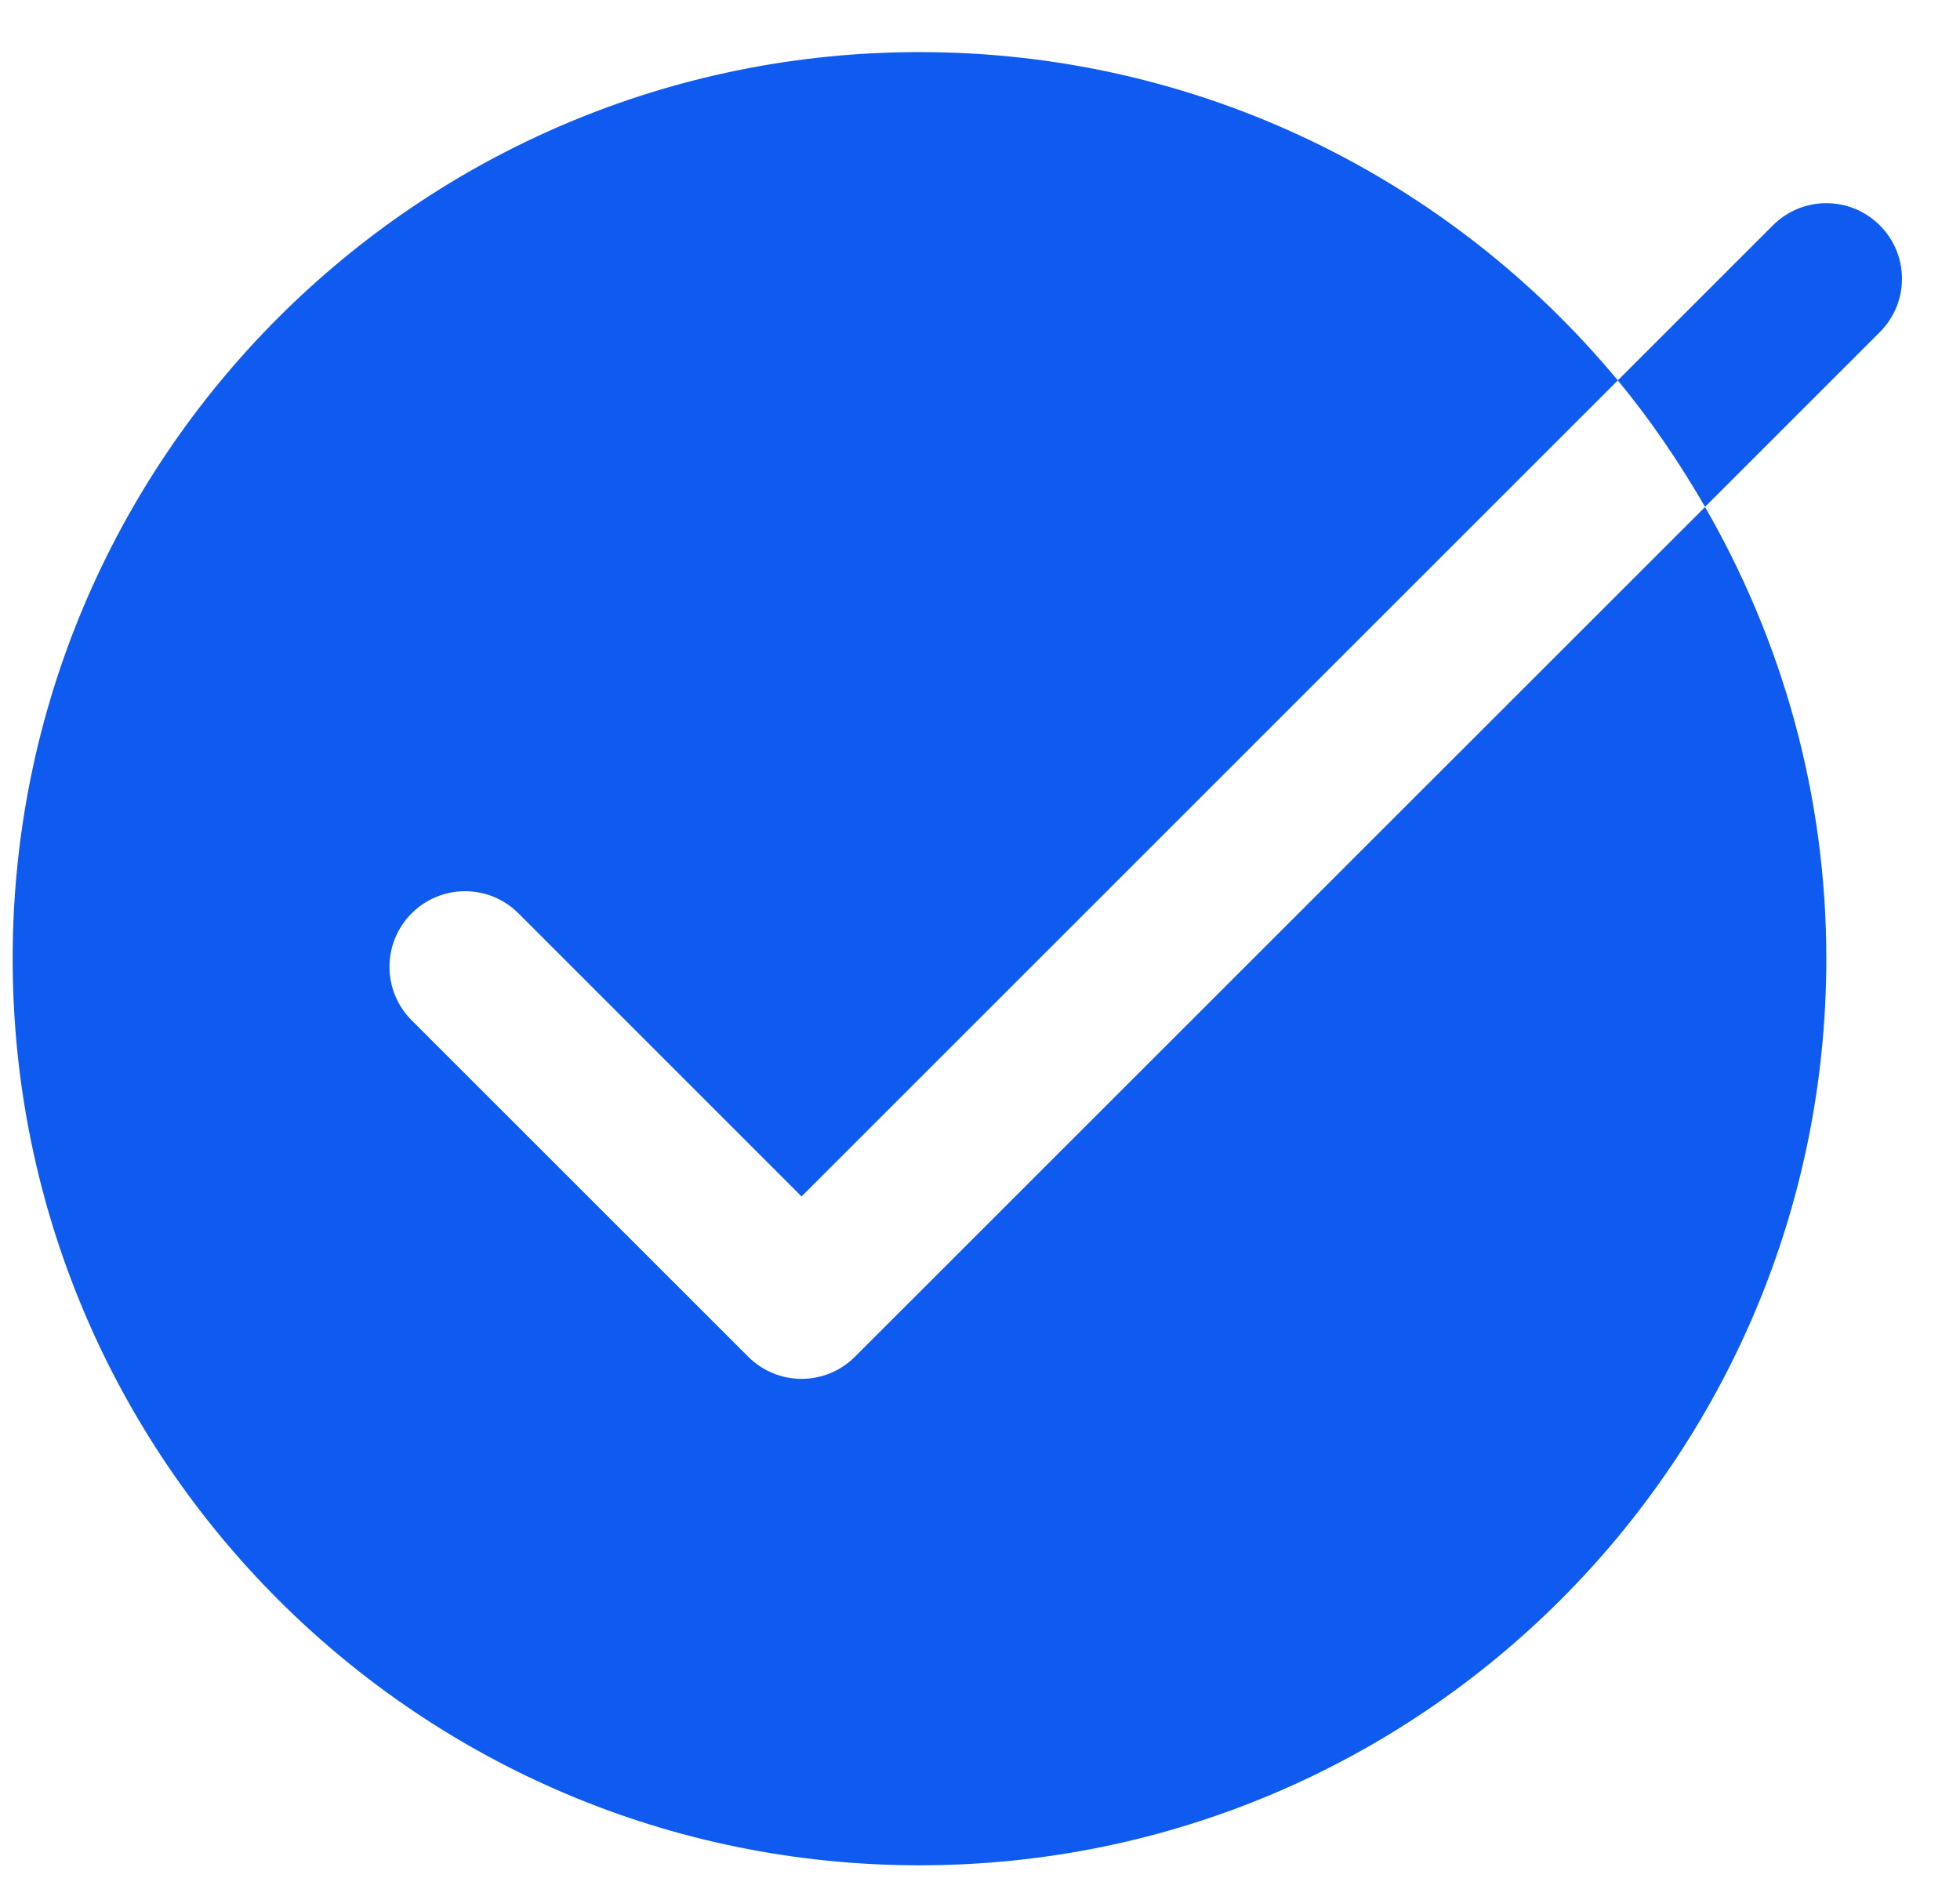 <svg width="24" height="23" viewBox="0 0 24 23" fill="none" xmlns="http://www.w3.org/2000/svg">
<path d="M11.259 0.638C5.127 0.638 0.155 5.61 0.155 11.742C0.155 17.874 5.127 22.846 11.259 22.846C17.392 22.846 22.363 17.874 22.363 11.742C22.363 9.726 21.818 7.84 20.878 6.21L10.47 16.616C10.297 16.79 10.062 16.888 9.815 16.888C9.57 16.888 9.334 16.791 9.161 16.616L5.04 12.496C4.679 12.134 4.679 11.549 5.04 11.187C5.402 10.825 5.987 10.825 6.349 11.187L9.815 14.654L19.81 4.659C17.773 2.203 14.7 0.638 11.259 0.638ZM19.81 4.659C20.209 5.141 20.563 5.663 20.878 6.208L23.018 4.068C23.38 3.706 23.38 3.122 23.018 2.76C22.656 2.398 22.071 2.398 21.709 2.76L19.81 4.659Z" fill="#0F5BF0"/>
</svg>

